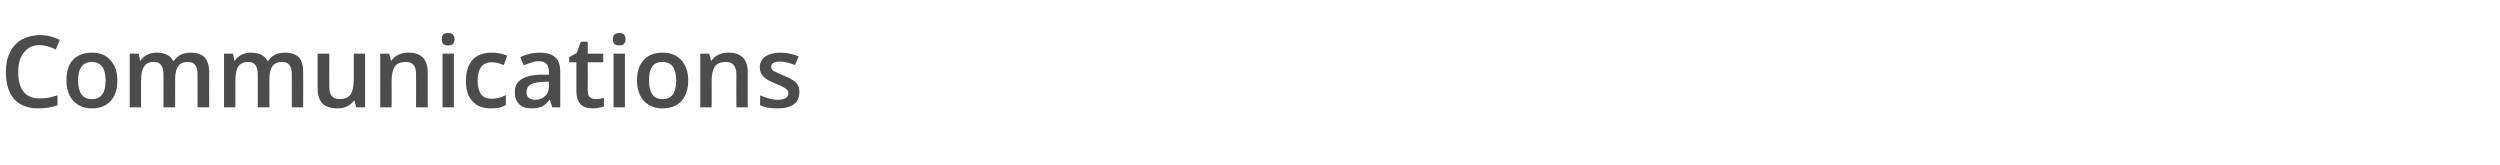 <?xml version="1.0" standalone="no"?><!DOCTYPE svg PUBLIC "-//W3C//DTD SVG 1.1//EN" "http://www.w3.org/Graphics/SVG/1.1/DTD/svg11.dtd"><svg xmlns="http://www.w3.org/2000/svg" version="1.1" width="726.5px" height="48px" viewBox="0 -9 726.5 48" style="top:-9px">  <desc>Communications</desc>  <defs/>  <g id="Polygon78087">    <path d="M 11.5 4.1 C 9.6 4.1 8.1 4.8 7 6.2 C 5.8 7.6 5.3 9.5 5.3 11.9 C 5.3 14.4 5.8 16.4 6.9 17.7 C 8 19 9.5 19.6 11.5 19.6 C 12.4 19.6 13.3 19.5 14.1 19.4 C 14.9 19.2 15.8 19 16.7 18.7 C 16.7 18.7 16.7 21.6 16.7 21.6 C 15 22.2 13.2 22.5 11.1 22.5 C 8.1 22.5 5.8 21.6 4.1 19.8 C 2.5 17.9 1.7 15.3 1.7 11.9 C 1.7 9.7 2.1 7.8 2.9 6.2 C 3.7 4.6 4.8 3.4 6.3 2.5 C 7.8 1.7 9.6 1.2 11.6 1.2 C 13.7 1.2 15.6 1.7 17.4 2.6 C 17.4 2.6 16.2 5.4 16.2 5.4 C 15.5 5 14.8 4.8 14 4.5 C 13.2 4.3 12.4 4.1 11.5 4.1 Z M 34.1 14.4 C 34.1 16.9 33.5 18.9 32.1 20.4 C 30.8 21.8 29 22.5 26.7 22.5 C 25.2 22.5 23.9 22.2 22.8 21.5 C 21.7 20.9 20.8 19.9 20.2 18.7 C 19.6 17.4 19.3 16 19.3 14.4 C 19.3 11.8 19.9 9.8 21.2 8.4 C 22.5 7 24.4 6.3 26.7 6.3 C 29 6.3 30.8 7 32.1 8.5 C 33.4 9.9 34.1 11.9 34.1 14.4 Z M 22.7 14.4 C 22.7 18 24 19.8 26.7 19.8 C 29.4 19.8 30.7 18 30.7 14.4 C 30.7 10.8 29.3 9 26.7 9 C 25.3 9 24.3 9.5 23.7 10.4 C 23 11.3 22.7 12.6 22.7 14.4 Z M 50.9 22.2 L 47.5 22.2 C 47.5 22.2 47.53 12.57 47.5 12.6 C 47.5 11.4 47.3 10.5 46.8 9.9 C 46.4 9.3 45.7 9 44.7 9 C 43.4 9 42.5 9.4 41.9 10.3 C 41.3 11.1 41 12.5 41 14.4 C 41 14.42 41 22.2 41 22.2 L 37.7 22.2 L 37.7 6.6 L 40.3 6.6 L 40.7 8.6 C 40.7 8.6 40.92 8.62 40.9 8.6 C 41.3 7.9 42 7.3 42.8 6.9 C 43.6 6.5 44.5 6.3 45.5 6.3 C 47.9 6.3 49.5 7.1 50.3 8.7 C 50.3 8.7 50.5 8.7 50.5 8.7 C 51 8 51.7 7.4 52.5 6.9 C 53.3 6.5 54.3 6.3 55.4 6.3 C 57.3 6.3 58.6 6.8 59.5 7.7 C 60.3 8.6 60.8 10.1 60.8 12 C 60.75 12.02 60.8 22.2 60.8 22.2 L 57.4 22.2 C 57.4 22.2 57.43 12.57 57.4 12.6 C 57.4 11.4 57.2 10.5 56.7 9.9 C 56.3 9.3 55.6 9 54.6 9 C 53.3 9 52.4 9.4 51.8 10.2 C 51.2 11 50.9 12.3 50.9 13.9 C 50.87 13.93 50.9 22.2 50.9 22.2 Z M 78.3 22.2 L 74.9 22.2 C 74.9 22.2 74.92 12.57 74.9 12.6 C 74.9 11.4 74.7 10.5 74.2 9.9 C 73.8 9.3 73.1 9 72.1 9 C 70.8 9 69.9 9.4 69.3 10.3 C 68.7 11.1 68.4 12.5 68.4 14.4 C 68.39 14.42 68.4 22.2 68.4 22.2 L 65.1 22.2 L 65.1 6.6 L 67.7 6.6 L 68.1 8.6 C 68.1 8.6 68.3 8.62 68.3 8.6 C 68.7 7.9 69.4 7.3 70.2 6.9 C 71 6.5 71.9 6.3 72.9 6.3 C 75.3 6.3 76.9 7.1 77.7 8.7 C 77.7 8.7 77.9 8.7 77.9 8.7 C 78.4 8 79 7.4 79.9 6.9 C 80.7 6.5 81.7 6.3 82.8 6.3 C 84.6 6.3 86 6.8 86.9 7.7 C 87.7 8.6 88.1 10.1 88.1 12 C 88.14 12.02 88.1 22.2 88.1 22.2 L 84.8 22.2 C 84.8 22.2 84.82 12.57 84.8 12.6 C 84.8 11.4 84.6 10.5 84.1 9.9 C 83.7 9.3 83 9 82 9 C 80.7 9 79.8 9.4 79.2 10.2 C 78.6 11 78.3 12.3 78.3 13.9 C 78.26 13.93 78.3 22.2 78.3 22.2 Z M 103.5 22.2 L 103 20.2 C 103 20.2 102.86 20.17 102.9 20.2 C 102.4 20.9 101.7 21.5 100.9 21.9 C 100 22.3 99.1 22.5 98 22.5 C 96.1 22.5 94.6 22 93.7 21.1 C 92.8 20.1 92.3 18.7 92.3 16.8 C 92.31 16.8 92.3 6.6 92.3 6.6 L 95.7 6.6 C 95.7 6.6 95.67 16.22 95.7 16.2 C 95.7 17.4 95.9 18.3 96.4 18.9 C 96.9 19.5 97.7 19.8 98.7 19.8 C 100.1 19.8 101.1 19.4 101.8 18.6 C 102.4 17.7 102.8 16.3 102.8 14.4 C 102.78 14.37 102.8 6.6 102.8 6.6 L 106.1 6.6 L 106.1 22.2 L 103.5 22.2 Z M 124.3 22.2 L 120.9 22.2 C 120.9 22.2 120.95 12.6 120.9 12.6 C 120.9 11.4 120.7 10.5 120.2 9.9 C 119.7 9.3 119 9 117.9 9 C 116.5 9 115.5 9.4 114.8 10.2 C 114.2 11.1 113.8 12.5 113.8 14.4 C 113.84 14.42 113.8 22.2 113.8 22.2 L 110.5 22.2 L 110.5 6.6 L 113.1 6.6 L 113.6 8.6 C 113.6 8.6 113.75 8.62 113.8 8.6 C 114.2 7.9 114.9 7.3 115.8 6.9 C 116.6 6.5 117.6 6.3 118.7 6.3 C 122.4 6.3 124.3 8.2 124.3 12 C 124.29 12.02 124.3 22.2 124.3 22.2 Z M 131.9 22.2 L 128.6 22.2 L 128.6 6.6 L 131.9 6.6 L 131.9 22.2 Z M 128.4 2.4 C 128.4 1.8 128.5 1.4 128.8 1 C 129.2 0.7 129.6 0.6 130.2 0.6 C 130.8 0.6 131.3 0.7 131.6 1 C 131.9 1.4 132.1 1.8 132.1 2.4 C 132.1 3 131.9 3.4 131.6 3.8 C 131.3 4.1 130.8 4.2 130.2 4.2 C 129.6 4.2 129.2 4.1 128.8 3.8 C 128.5 3.4 128.4 3 128.4 2.4 Z M 142.7 22.5 C 140.3 22.5 138.5 21.8 137.3 20.4 C 136 19.1 135.4 17.1 135.4 14.5 C 135.4 11.8 136.1 9.8 137.3 8.4 C 138.6 7 140.5 6.3 142.9 6.3 C 144.6 6.3 146.1 6.6 147.4 7.2 C 147.4 7.2 146.4 9.9 146.4 9.9 C 145 9.3 143.8 9.1 142.9 9.1 C 140.2 9.1 138.8 10.9 138.8 14.5 C 138.8 16.2 139.2 17.5 139.8 18.4 C 140.5 19.3 141.5 19.7 142.8 19.7 C 144.3 19.7 145.7 19.4 147 18.6 C 147 18.6 147 21.5 147 21.5 C 146.4 21.9 145.8 22.1 145.1 22.3 C 144.4 22.4 143.6 22.5 142.7 22.5 Z M 160.5 22.2 L 159.8 20 C 159.8 20 159.69 20.04 159.7 20 C 158.9 21 158.2 21.6 157.4 22 C 156.6 22.3 155.7 22.5 154.5 22.5 C 152.9 22.5 151.7 22.1 150.9 21.3 C 150 20.4 149.6 19.3 149.6 17.7 C 149.6 16.1 150.2 14.9 151.4 14.1 C 152.6 13.3 154.4 12.8 156.8 12.7 C 156.84 12.74 159.5 12.7 159.5 12.7 C 159.5 12.7 159.55 11.82 159.5 11.8 C 159.5 10.8 159.3 10.1 158.8 9.6 C 158.4 9.1 157.7 8.8 156.7 8.8 C 155.9 8.8 155.1 8.9 154.4 9.2 C 153.6 9.4 152.9 9.7 152.2 10 C 152.2 10 151.2 7.6 151.2 7.6 C 152 7.2 152.9 6.9 154 6.6 C 155 6.4 155.9 6.3 156.8 6.3 C 158.8 6.3 160.3 6.7 161.3 7.6 C 162.3 8.5 162.8 9.8 162.8 11.7 C 162.85 11.68 162.8 22.2 162.8 22.2 L 160.5 22.2 Z M 155.5 20 C 156.7 20 157.7 19.6 158.4 18.9 C 159.2 18.3 159.5 17.3 159.5 16.1 C 159.52 16.11 159.5 14.7 159.5 14.7 C 159.5 14.7 157.51 14.83 157.5 14.8 C 155.9 14.9 154.8 15.2 154.1 15.6 C 153.4 16.1 153 16.8 153 17.8 C 153 18.5 153.2 19 153.6 19.4 C 154.1 19.8 154.7 20 155.5 20 Z M 173 19.8 C 173.8 19.8 174.6 19.7 175.5 19.4 C 175.5 19.4 175.5 21.9 175.5 21.9 C 175.1 22.1 174.6 22.2 174 22.3 C 173.4 22.5 172.8 22.5 172.2 22.5 C 169.1 22.5 167.5 20.8 167.5 17.5 C 167.49 17.52 167.5 9.1 167.5 9.1 L 165.4 9.1 L 165.4 7.6 L 167.6 6.4 L 168.8 3.1 L 170.8 3.1 L 170.8 6.6 L 175.3 6.6 L 175.3 9.1 L 170.8 9.1 C 170.8 9.1 170.84 17.47 170.8 17.5 C 170.8 18.3 171 18.9 171.4 19.2 C 171.8 19.6 172.4 19.8 173 19.8 Z M 181.6 22.2 L 178.3 22.2 L 178.3 6.6 L 181.6 6.6 L 181.6 22.2 Z M 178.1 2.4 C 178.1 1.8 178.2 1.4 178.6 1 C 178.9 0.7 179.4 0.6 180 0.6 C 180.5 0.6 181 0.7 181.3 1 C 181.6 1.4 181.8 1.8 181.8 2.4 C 181.8 3 181.6 3.4 181.3 3.8 C 181 4.1 180.5 4.2 180 4.2 C 179.4 4.2 178.9 4.1 178.6 3.8 C 178.2 3.4 178.1 3 178.1 2.4 Z M 200 14.4 C 200 16.9 199.3 18.9 198 20.4 C 196.7 21.8 194.8 22.5 192.5 22.5 C 191 22.5 189.7 22.2 188.6 21.5 C 187.5 20.9 186.6 19.9 186 18.7 C 185.4 17.4 185.1 16 185.1 14.4 C 185.1 11.8 185.8 9.8 187.1 8.4 C 188.4 7 190.2 6.3 192.6 6.3 C 194.9 6.3 196.6 7 198 8.5 C 199.3 9.9 200 11.9 200 14.4 Z M 188.6 14.4 C 188.6 18 189.9 19.8 192.6 19.8 C 195.2 19.8 196.5 18 196.5 14.4 C 196.5 10.8 195.2 9 192.5 9 C 191.1 9 190.1 9.5 189.5 10.4 C 188.9 11.3 188.6 12.6 188.6 14.4 Z M 217.3 22.2 L 214 22.2 C 214 22.2 213.95 12.6 214 12.6 C 214 11.4 213.7 10.5 213.2 9.9 C 212.7 9.3 212 9 210.9 9 C 209.5 9 208.5 9.4 207.8 10.2 C 207.2 11.1 206.8 12.5 206.8 14.4 C 206.84 14.42 206.8 22.2 206.8 22.2 L 203.5 22.2 L 203.5 6.6 L 206.1 6.6 L 206.6 8.6 C 206.6 8.6 206.76 8.62 206.8 8.6 C 207.2 7.9 207.9 7.3 208.8 6.9 C 209.6 6.5 210.6 6.3 211.7 6.3 C 215.4 6.3 217.3 8.2 217.3 12 C 217.29 12.02 217.3 22.2 217.3 22.2 Z M 232.3 17.8 C 232.3 19.3 231.8 20.5 230.7 21.3 C 229.6 22.1 228 22.5 225.9 22.5 C 223.8 22.5 222.1 22.2 220.9 21.6 C 220.9 21.6 220.9 18.7 220.9 18.7 C 222.7 19.5 224.4 20 226 20 C 228 20 229.1 19.3 229.1 18.1 C 229.1 17.7 229 17.4 228.7 17.1 C 228.5 16.8 228.1 16.6 227.6 16.3 C 227.1 16 226.4 15.7 225.4 15.3 C 223.6 14.6 222.4 13.9 221.8 13.2 C 221.1 12.5 220.8 11.6 220.8 10.5 C 220.8 9.2 221.4 8.1 222.4 7.4 C 223.5 6.7 225 6.3 226.9 6.3 C 228.7 6.3 230.4 6.7 232.1 7.4 C 232.1 7.4 231 9.9 231 9.9 C 229.3 9.2 227.9 8.9 226.7 8.9 C 225 8.9 224.1 9.4 224.1 10.4 C 224.1 10.9 224.3 11.3 224.8 11.6 C 225.3 11.9 226.3 12.4 227.8 13 C 229.1 13.5 230 14 230.6 14.4 C 231.2 14.8 231.6 15.3 231.9 15.8 C 232.2 16.4 232.3 17 232.3 17.8 Z " stroke="none" fill="#4c4c4c"/>  </g></svg>